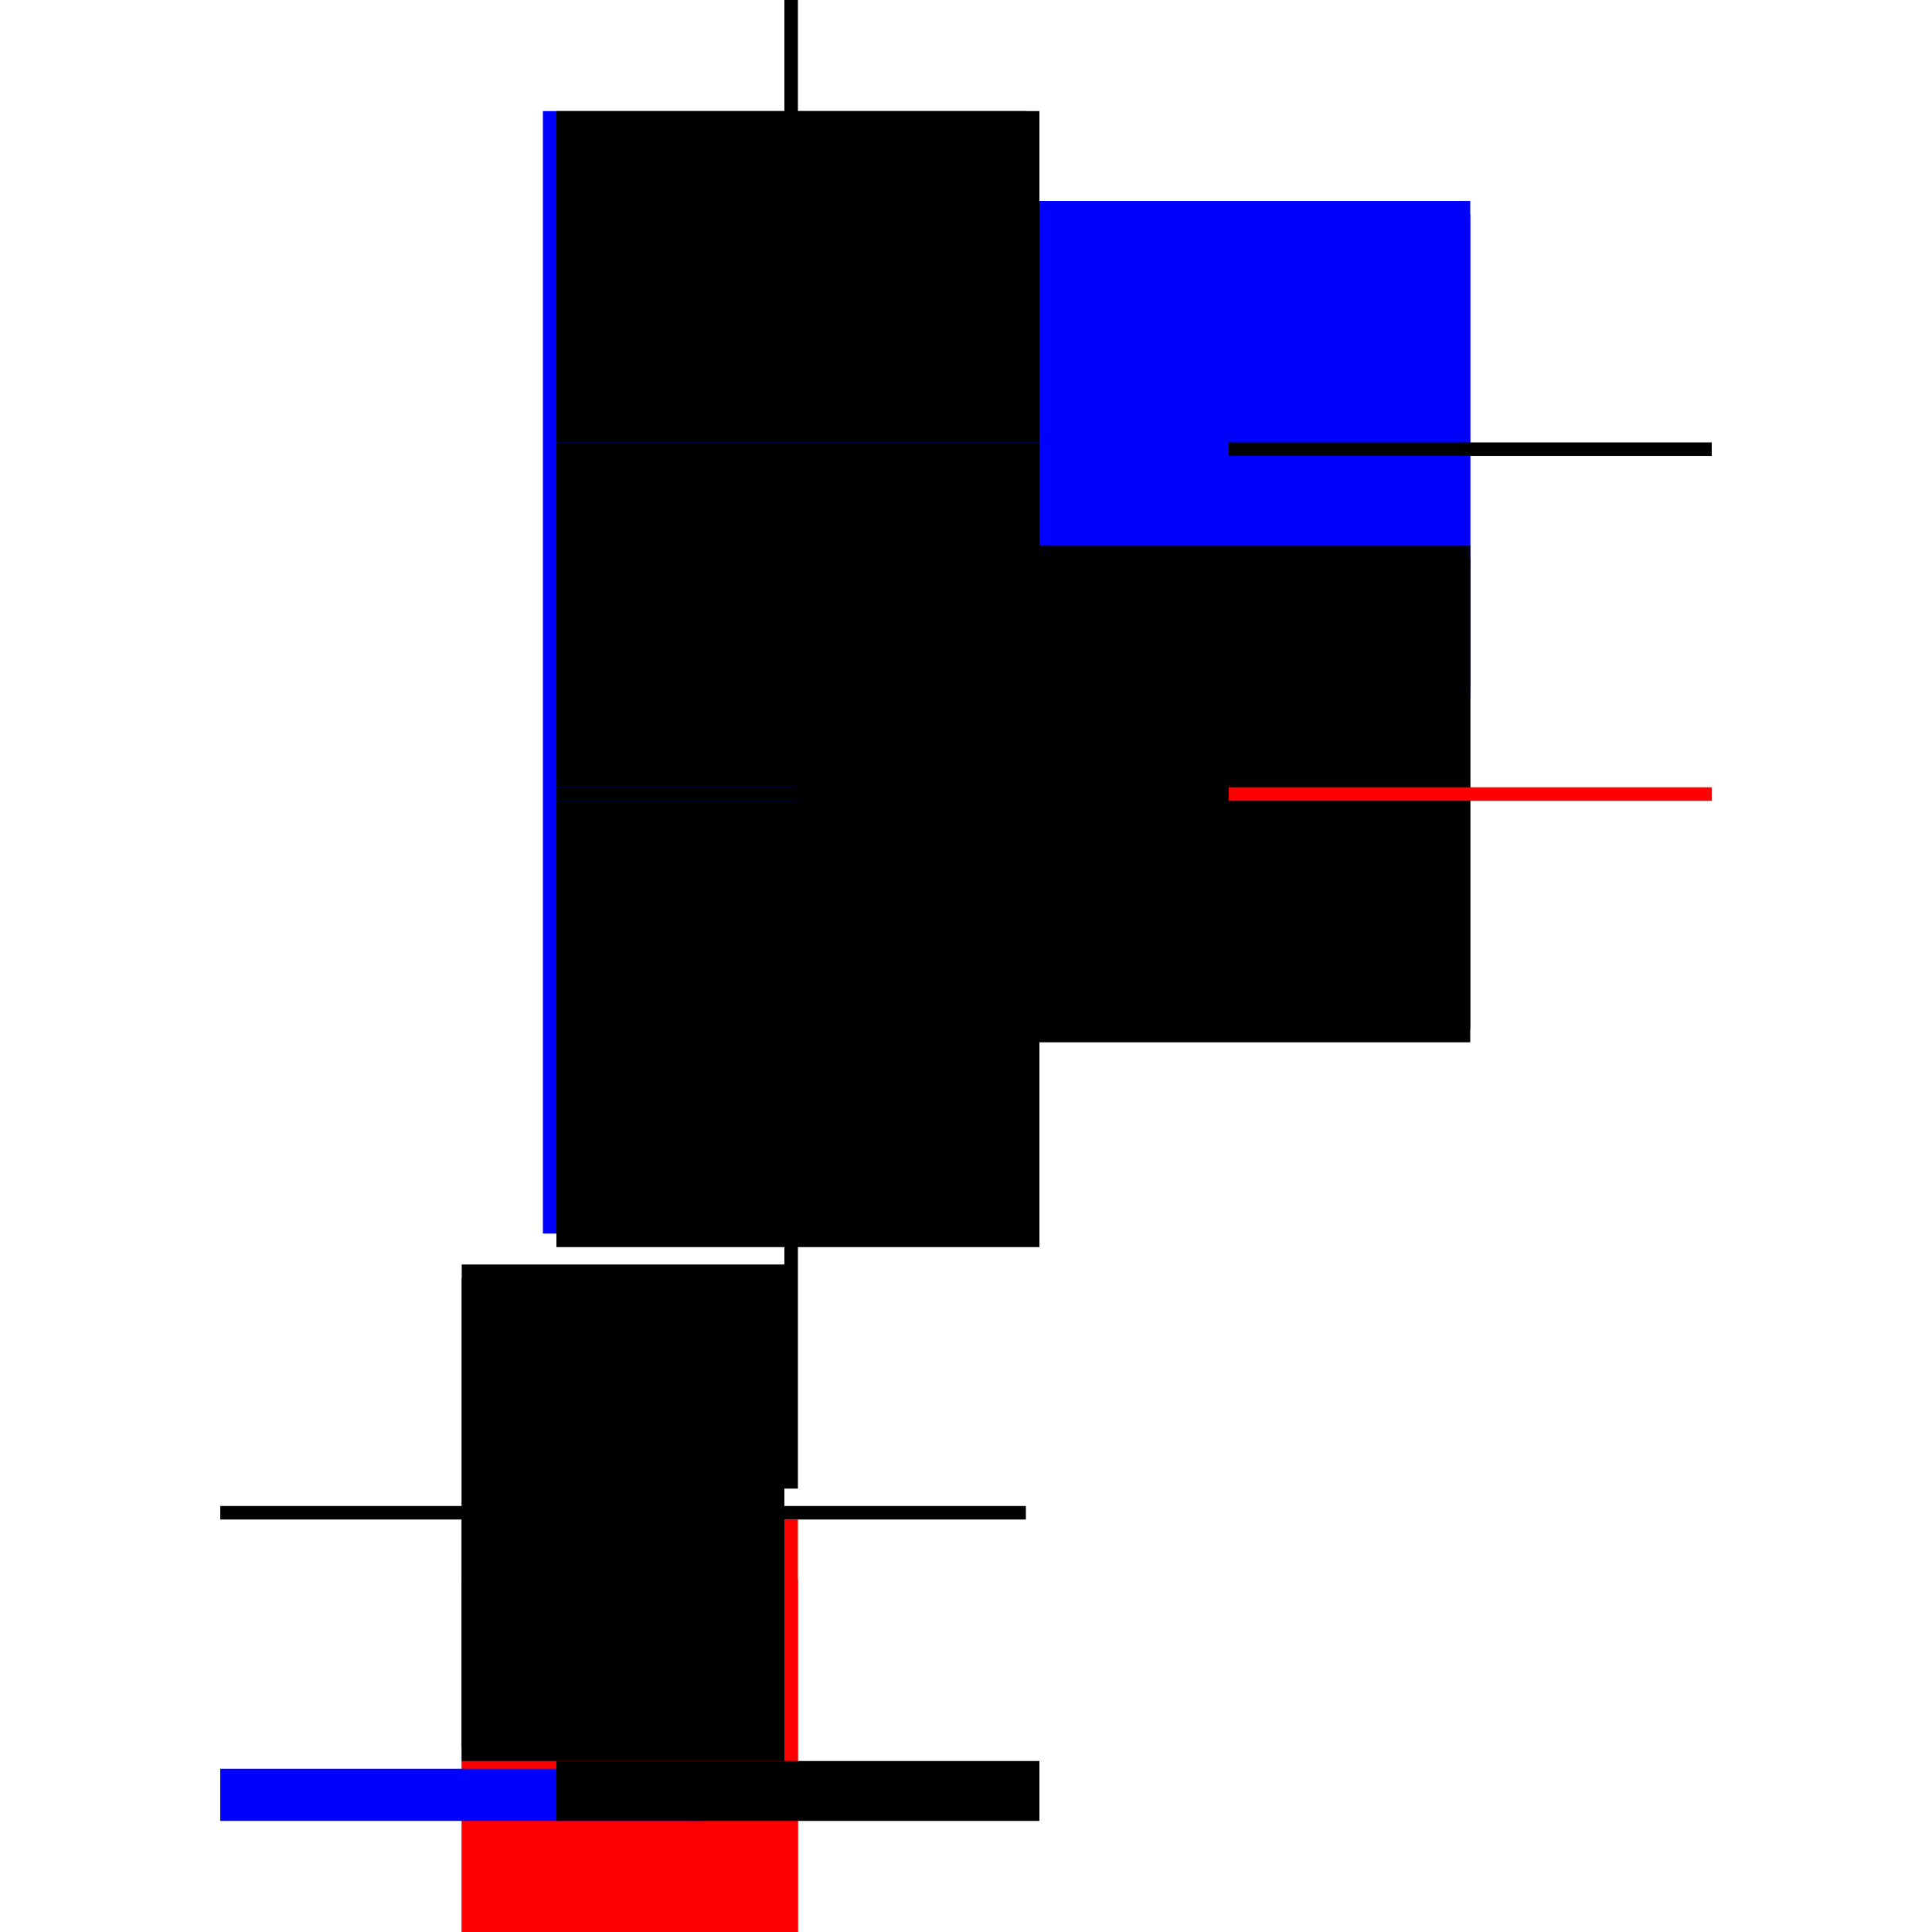 <?xml version="1.0" encoding="utf-8" ?>
<svg xmlns="http://www.w3.org/2000/svg" xmlns:ev="http://www.w3.org/2001/xml-events" xmlns:xlink="http://www.w3.org/1999/xlink" baseProfile="full" height="100%" version="1.1" viewBox="-1,-1,2,2" width="100%">
  <defs>
    <style type="text/css"><![CDATA[.vectorEffectClass {vector-effect: non-scaling-stroke;}]]></style>
  </defs>
  <line class="vectorEffectClass" fill="none" stroke="blue" stroke-width="0.5" x1="-0.188" x2="-0.188" y1="0.277" y2="-0.885"/>
  <line class="vectorEffectClass" fill="none" stroke="blue" stroke-width="0.5" x1="-0.158" x2="0.522" y1="-0.528" y2="-0.528"/>
  <line class="vectorEffectClass" fill="none" stroke="blue" stroke-width="0.5" x1="-0.171" x2="0.522" y1="-0.542" y2="-0.542"/>
  <line class="vectorEffectClass" fill="none" stroke="black" stroke-width="0.5" x1="-0.174" x2="0.522" y1="-0.171" y2="-0.171"/>
  <line class="vectorEffectClass" fill="none" stroke="black" stroke-width="0.5" x1="-0.174" x2="0.522" y1="-0.185" y2="-0.185"/>
  <line class="vectorEffectClass" fill="none" stroke="black" stroke-width="0.5" x1="-0.174" x2="-0.174" y1="0.291" y2="-0.171"/>
  <line class="vectorEffectClass" fill="none" stroke="red" stroke-width="0.5" x1="-0.522" x2="-0.174" y1="0.885" y2="0.885"/>
  <line class="vectorEffectClass" fill="none" stroke="red" stroke-width="0.5" x1="-0.522" x2="-0.174" y1="0.823" y2="0.823"/>
  <line class="vectorEffectClass" fill="none" stroke="black" stroke-width="0.5" x1="-0.174" x2="-0.174" y1="-0.185" y2="-0.528"/>
  <line class="vectorEffectClass" fill="none" stroke="black" stroke-width="0.5" x1="-0.174" x2="-0.174" y1="-0.542" y2="-0.885"/>
  <line class="vectorEffectClass" fill="none" stroke="black" stroke-width="0.5" x1="-0.522" x2="-0.188" y1="0.573" y2="0.573"/>
  <line class="vectorEffectClass" fill="none" stroke="black" stroke-width="0.5" x1="-0.522" x2="-0.188" y1="0.559" y2="0.559"/>
  <line class="vectorEffectClass" fill="none" stroke="blue" stroke-width="0.5" x1="-0.522" x2="-0.522" y1="0.885" y2="0.831"/>
  <line class="vectorEffectClass" fill="none" stroke="black" stroke-width="0.5" x1="-0.174" x2="-0.174" y1="0.885" y2="0.823"/>
  <line class="vectorEffectClass" fill="none" stroke="black" stroke-width="0.5" x1="-0.174" x2="-0.174" y1="-0.528" y2="-0.542"/>
  <line class="vectorEffectClass" fill="none" stroke="black" stroke-width="0.5" x1="-0.188" x2="-0.174" y1="0.291" y2="0.291"/>
  <line class="vectorEffectClass" fill="none" stroke="black" stroke-width="0.5" x1="-0.188" x2="-0.174" y1="-0.885" y2="-0.885"/>
  <line class="vectorEffectClass" fill="none" stroke="black" stroke-width="0.5" x1="0.522" x2="0.522" y1="-0.528" y2="-0.542"/>
  <line class="vectorEffectClass" fill="none" stroke="black" stroke-width="0.5" x1="-0.174" x2="-0.174" y1="-0.171" y2="-0.185"/>
  <line class="vectorEffectClass" fill="none" stroke="red" stroke-width="0.5" x1="0.522" x2="0.522" y1="-0.171" y2="-0.185"/>
  <line class="vectorEffectClass" fill="none" stroke="black" stroke-width="0.5" x1="-0.522" x2="-0.522" y1="0.573" y2="0.559"/>
  <line class="vectorEffectClass" fill="none" stroke="black" stroke-width="0.5" x1="-0.188" x2="-0.188" y1="0.573" y2="0.559"/>
</svg>

